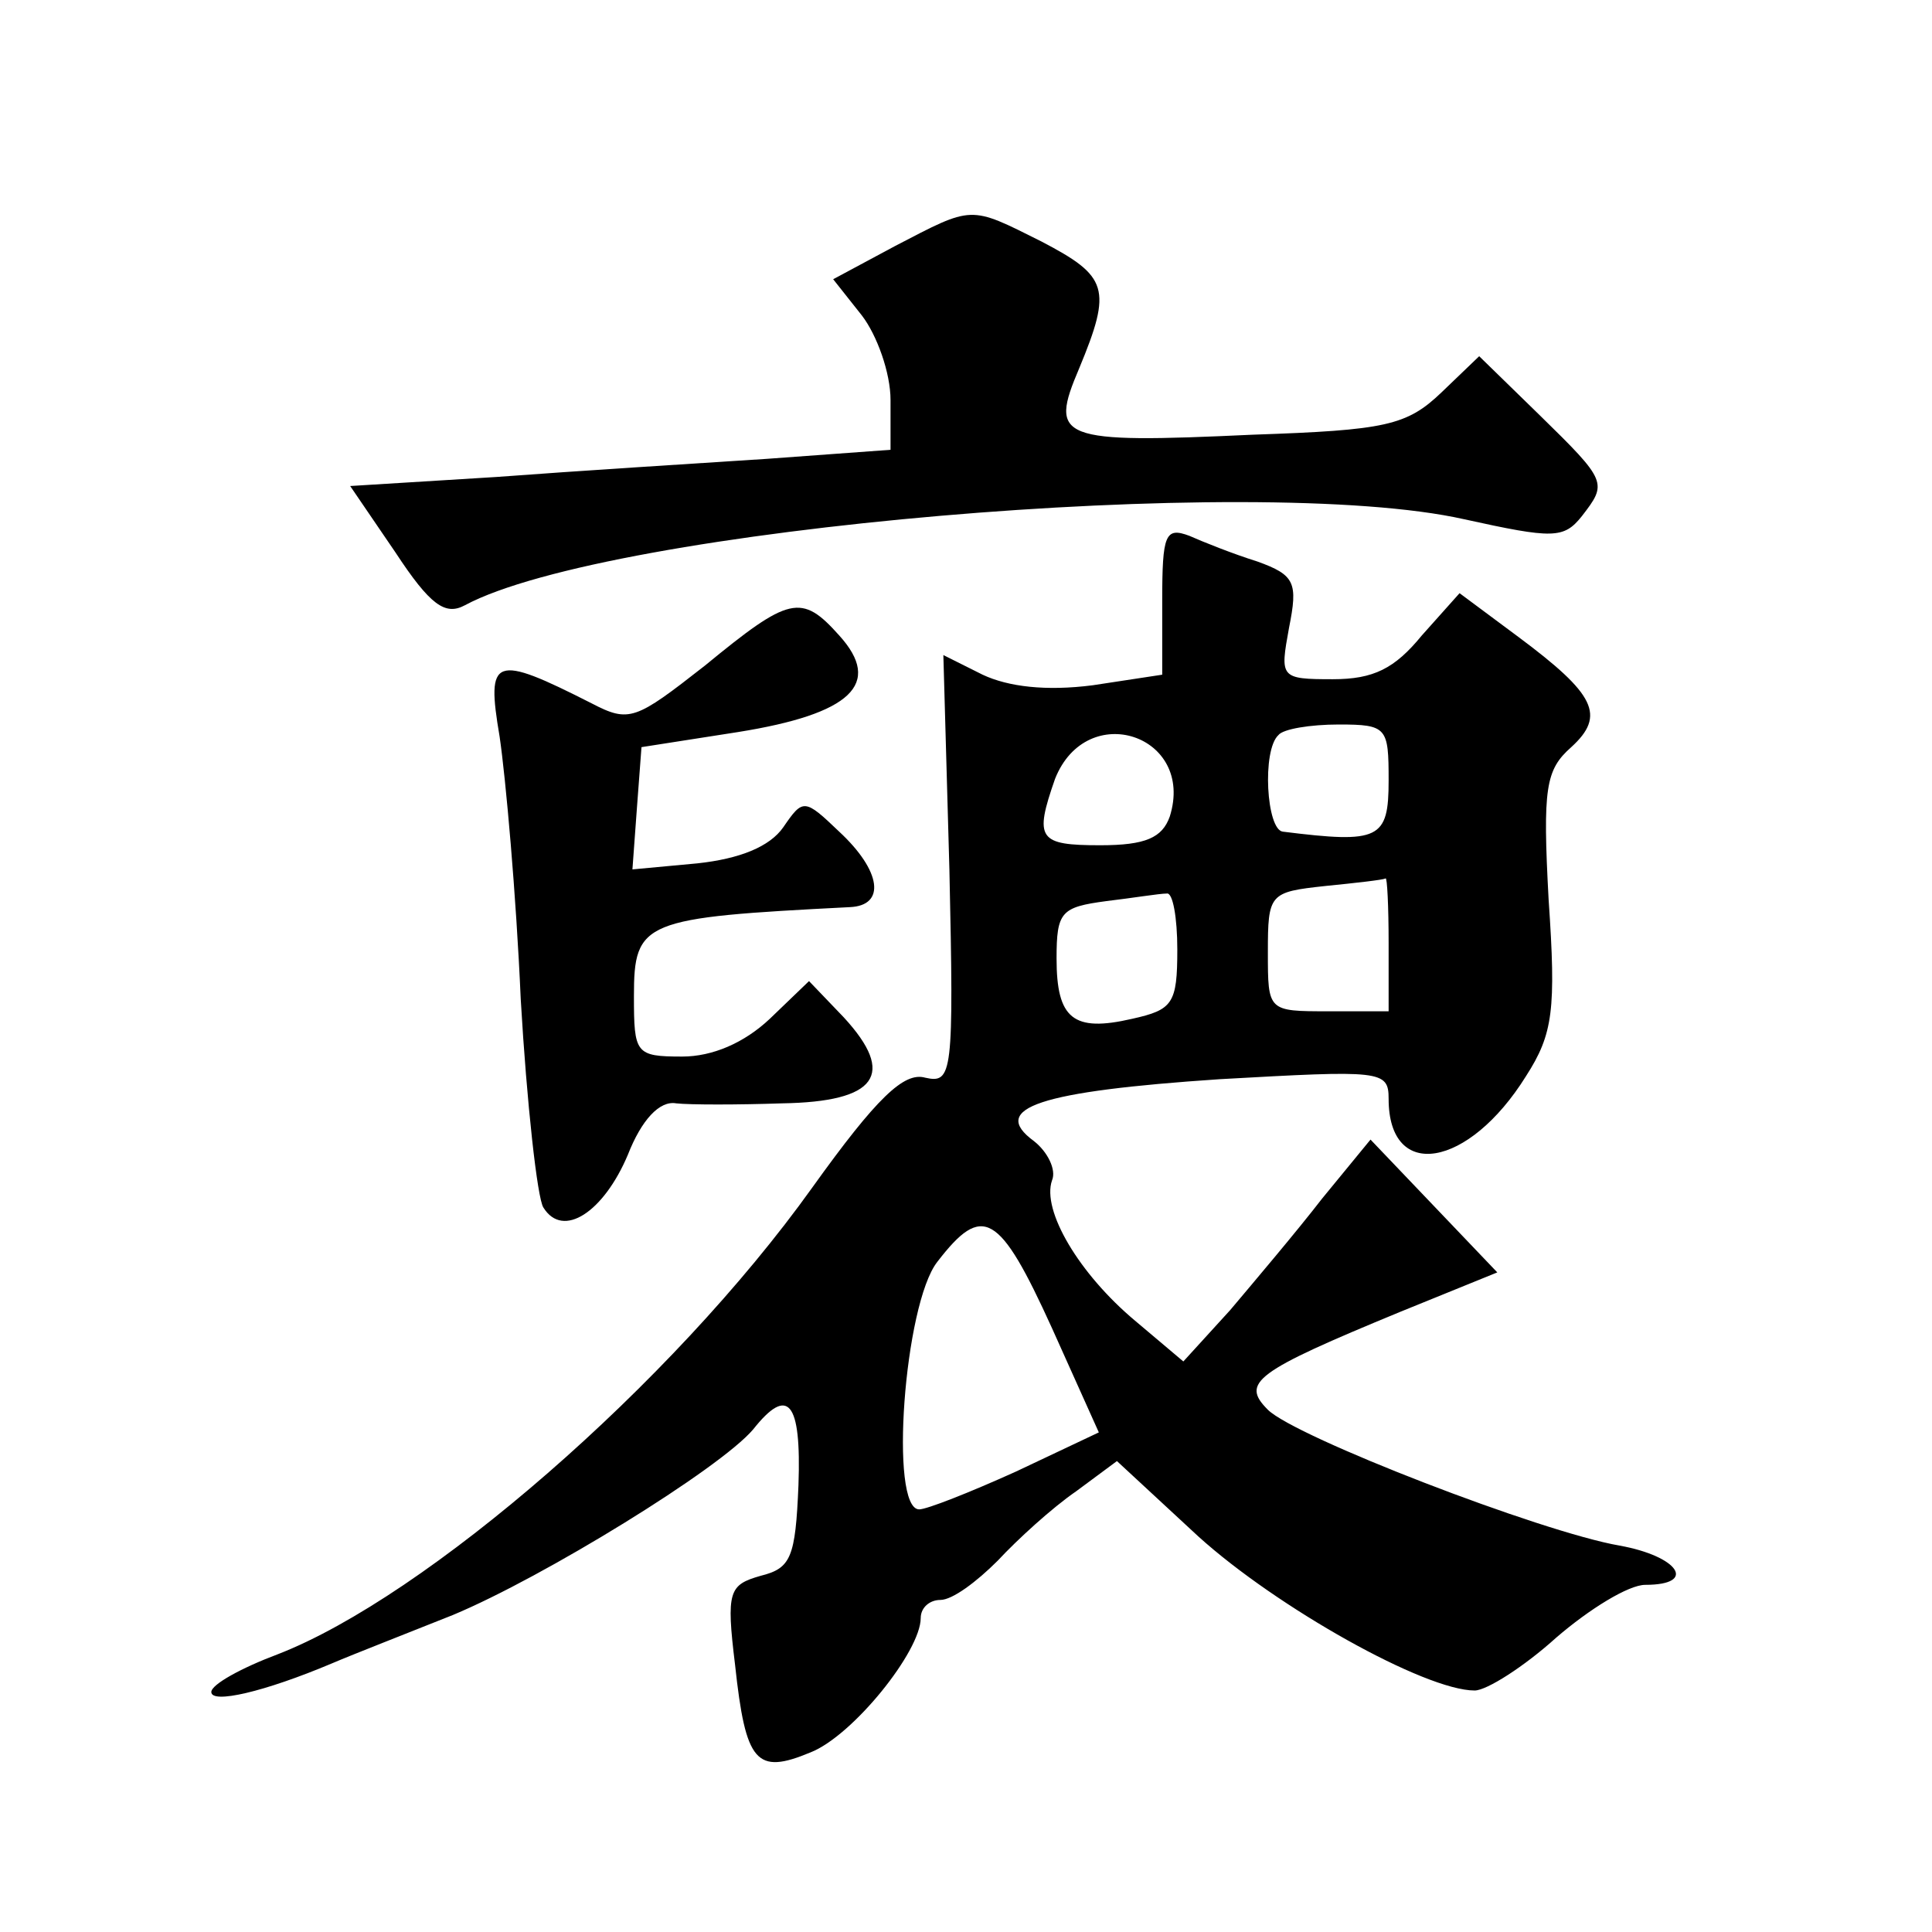 <?xml version="1.0" standalone="no"?>
<!DOCTYPE svg PUBLIC "-//W3C//DTD SVG 20010904//EN"
 "http://www.w3.org/TR/2001/REC-SVG-20010904/DTD/svg10.dtd">
<svg version="1.0" xmlns="http://www.w3.org/2000/svg"
 width="128pt" height="128pt" viewBox="0 0 128 128"
 preserveAspectRatio="xMidYMid meet">
<g transform="translate(0,128) scale(0.1,-0.1)"
fill="#0" stroke="none">
<path d="M593 1117 l-41 -22 19 -24 c10 -13 19 -38 19 -56 l0 -33 -82 -6 c-46 -3
-126 -8 -179 -12 l-97 -6 30 -44 c23 -35 33 -42 46 -35 95 51 524 88 662 57 59
-13 66 -13 78 2 17 22 17 23 -28 67 l-40 39 -25 -24 c-23 -22 -37 -25 -125 -28
-129 -6 -135 -3 -115 44 22 53 19 61 -25 84 -48 24 -45 24 -97 -3z M770 882 l0
-49 -46 -7 c-31 -4 -56 -1 -73 7 l-26 13 4 -142 c3 -136 2 -142 -16 -138 -14 4
-32 -13 -75 -73 -93 -130 -256 -271 -354 -309 -24 -9 -44 -20 -44 -25 0 -8 35 0
80 19 14 6 50 20 80 32 60 25 177 97 199 123 23 29 32 19 30 -37 -2 -48 -5 -55
-25 -60 -21 -6 -23 -10 -17 -59 7 -65 14 -73 50 -58 28 11 73 67 73 89 0 7 6 12
13 12 8 0 24 12 38 26 13 14 36 35 52 46 l27 20 54 -50 c52 -47 150 -102 183 -102
8 0 33 16 54 35 22 19 48 35 59 35 35 0 22 19 -17 26 -52 9 -215 72 -233 90 -18
18 -9 25 88 65 l64 26 -42 44 -42 44 -32 -39 c-17 -22 -45 -55 -61 -74 l-31 -34
-32 27 c-37 31 -62 73 -55 93 3 7 -3 19 -12 26 -30 22 4 33 123 41 107 6 112 6
112 -13 0 -55 53 -46 91 15 18 28 20 44 15 117 -4 74 -2 86 15 101 23 21 16 35
-35 73 l-39 29 -25 -28 c-18 -22 -32 -29 -59 -29 -35 0 -35 1 -29 34 6 30 4 35
-21 44 -16 5 -36 13 -45 17 -16 6 -18 1 -18 -43z m5 -143 c-5 -14 -16 -19 -46 -19
-41 0 -44 4 -30 44 21 53 93 29 76 -25z m145 24 c0 -39 -6 -42 -70 -34 -11 1 -14
54 -3 64 3 4 21 7 40 7 32 0 33 -2 33 -37z m0 -108 l0 -45 -40 0 c-40 0 -40 0 -40
39 0 39 1 40 38 44 20 2 38 4 40 5 1 1 2 -18 2 -43z m-140 -4 c0 -36 -3 -40 -30
-46 -39 -9 -50 0 -50 40 0 31 3 34 33 38 17 2 35 5 40 5 4 1 7 -16 7 -37z m-83
-251 l31 -69 -55 -26 c-31 -14 -59 -25 -64 -25 -20 0 -10 136 12 164 30 39 41 33
76 -44z M467 839 c-46 -36 -50 -38 -75 -25 -65 33 -70 31 -61 -22 4 -27 11 -105
14 -174 4 -69 11 -132 15 -138 13 -21 40 -3 56 35 9 23 21 36 32 34 9 -1 41 -1
70 0 63 1 76 19 41 57 l-23 24 -26 -25 c-17 -16 -38 -25 -58 -25 -31 0 -32 2 -32
40 0 50 6 52 143 59 24 1 21 24 -7 50 -23 22 -24 22 -37 3 -9 -13 -29 -21 -57 -24
l-43 -4 3 41 3 40 64 10 c75 12 96 32 67 64 -25 28 -33 26 -89 -20z"/>
</g>
</svg>
